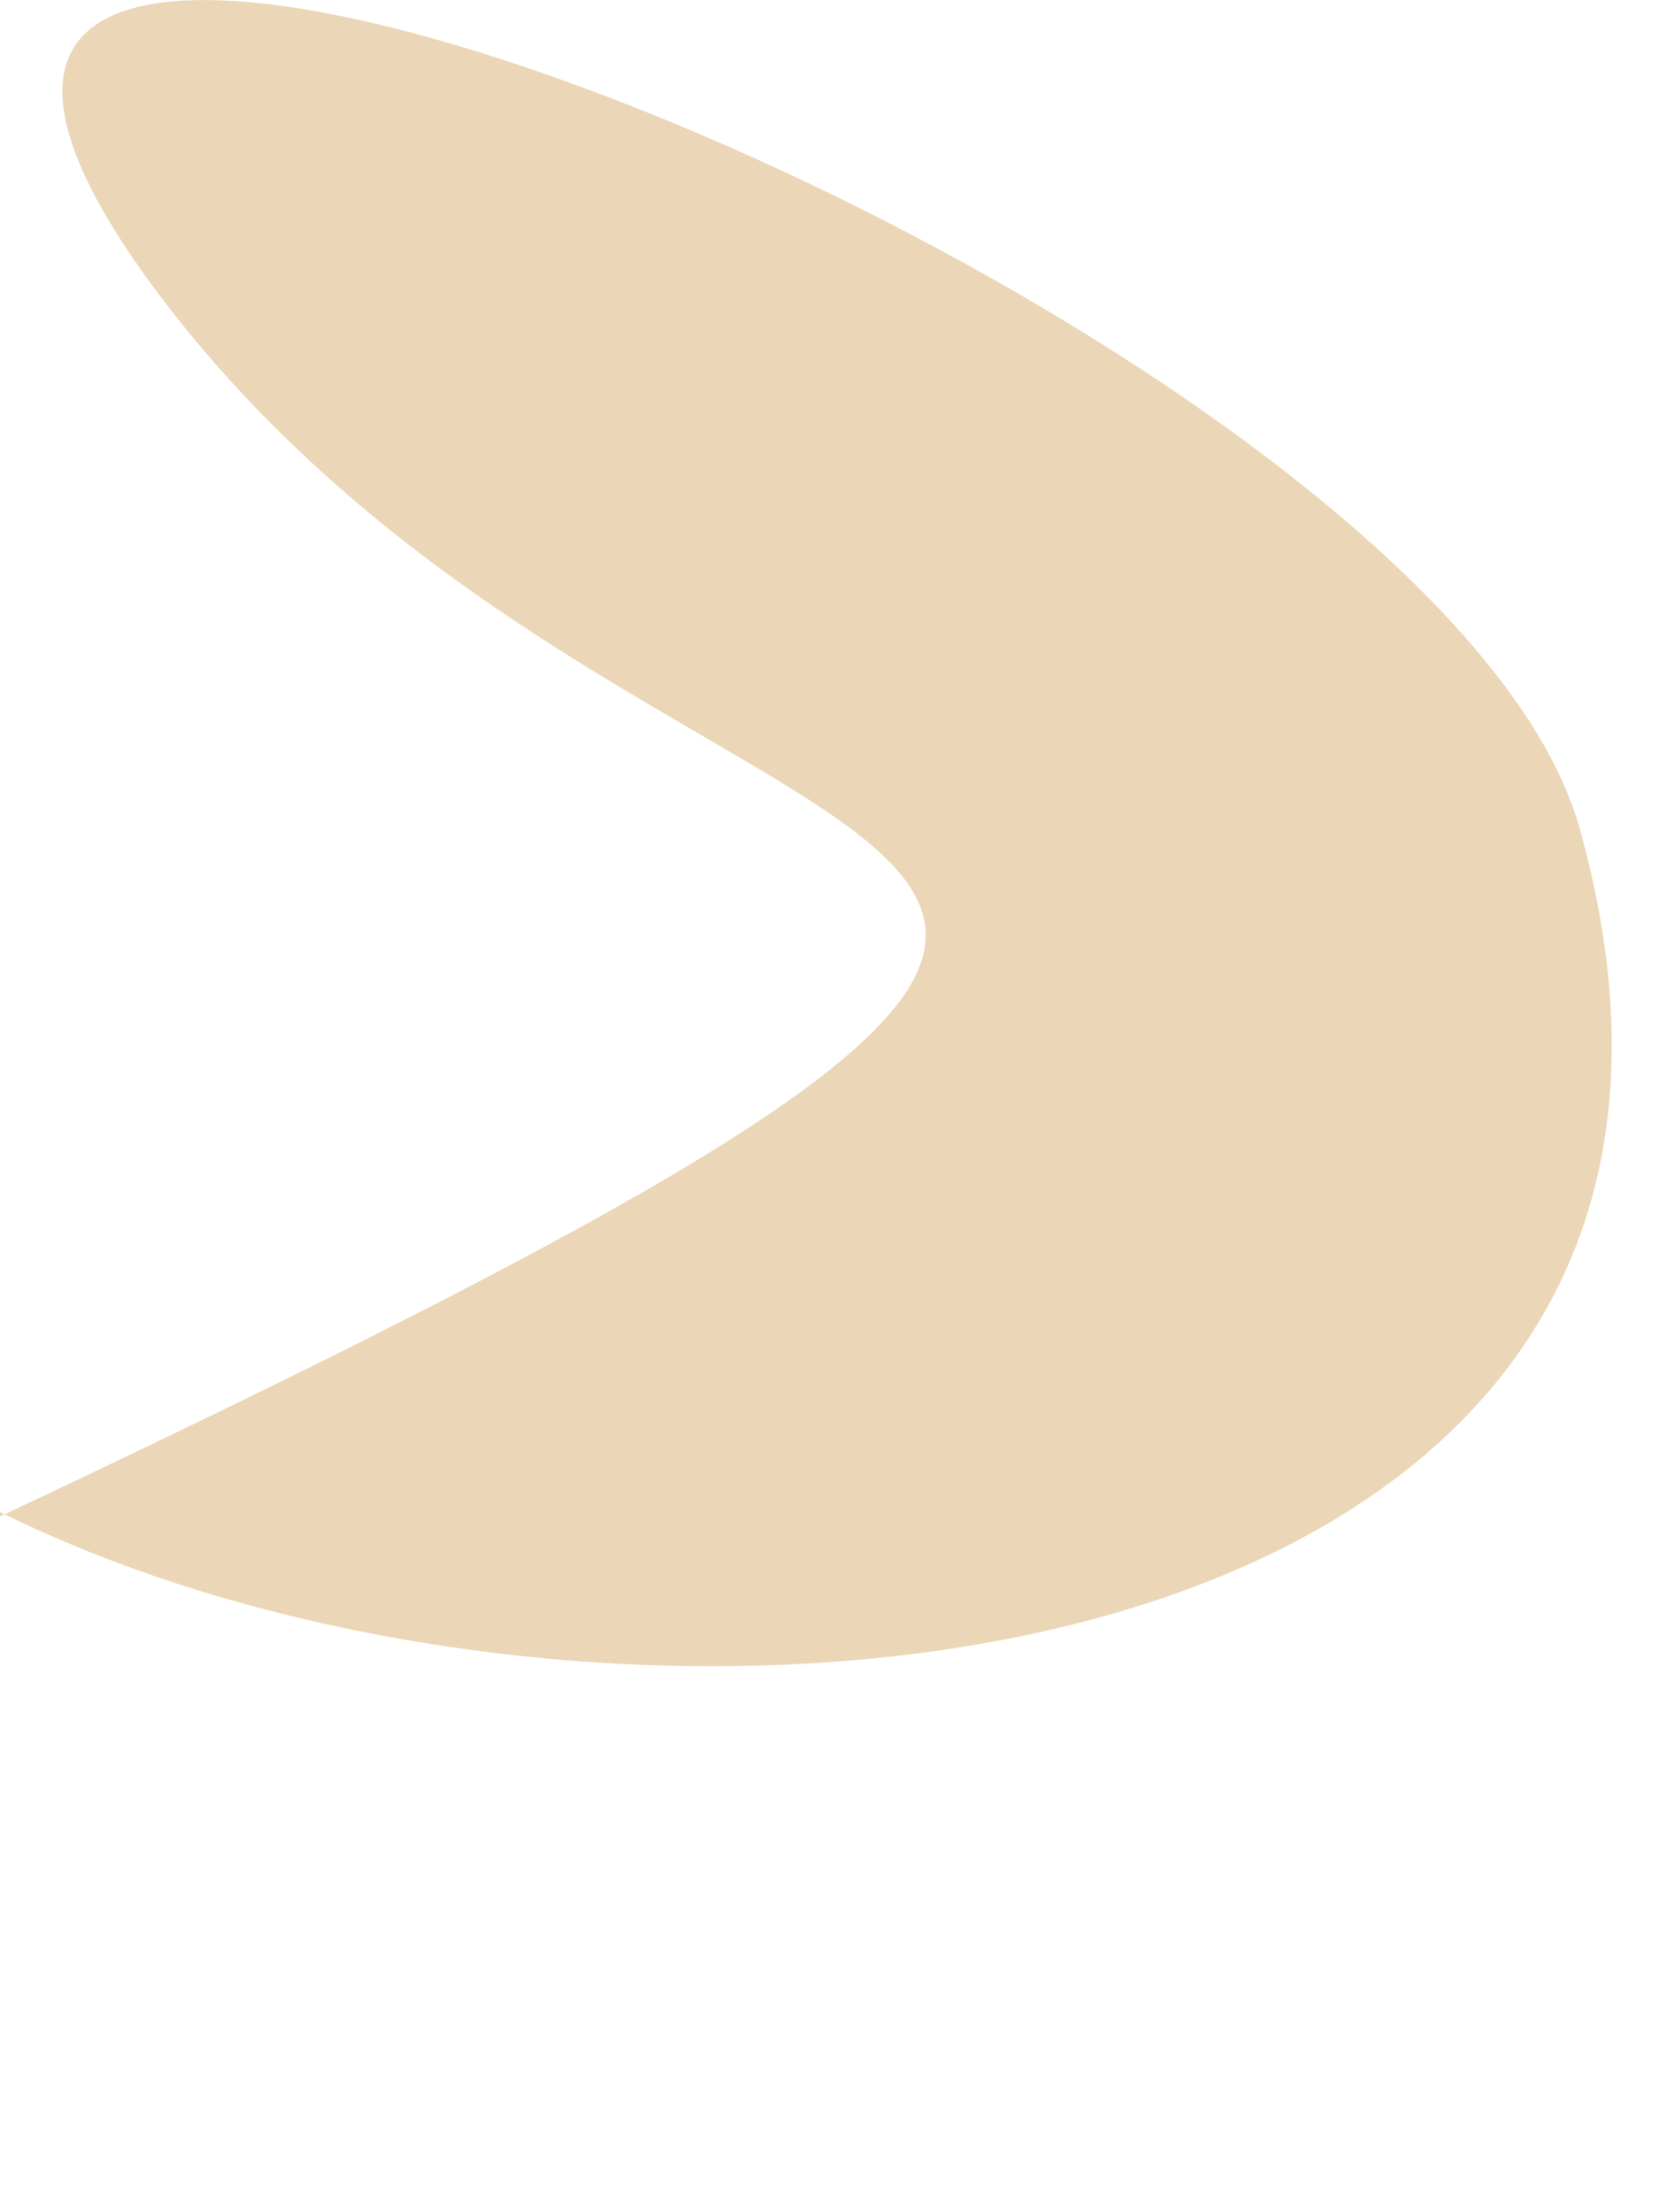 <?xml version="1.0" encoding="utf-8"?>
<svg xmlns="http://www.w3.org/2000/svg" fill="none" height="100%" overflow="visible" preserveAspectRatio="none" style="display: block;" viewBox="0 0 3 4" width="100%">
<path d="M0 2.742C2.988 1.334 1.254 1.783 0.303 0.553C-0.701 -0.752 2.583 0.538 2.856 1.496C3.298 3.073 1.129 3.294 0 2.734V2.742Z" fill="#CE9B4D" fill-opacity="0.4" id="Vector"/>
</svg>